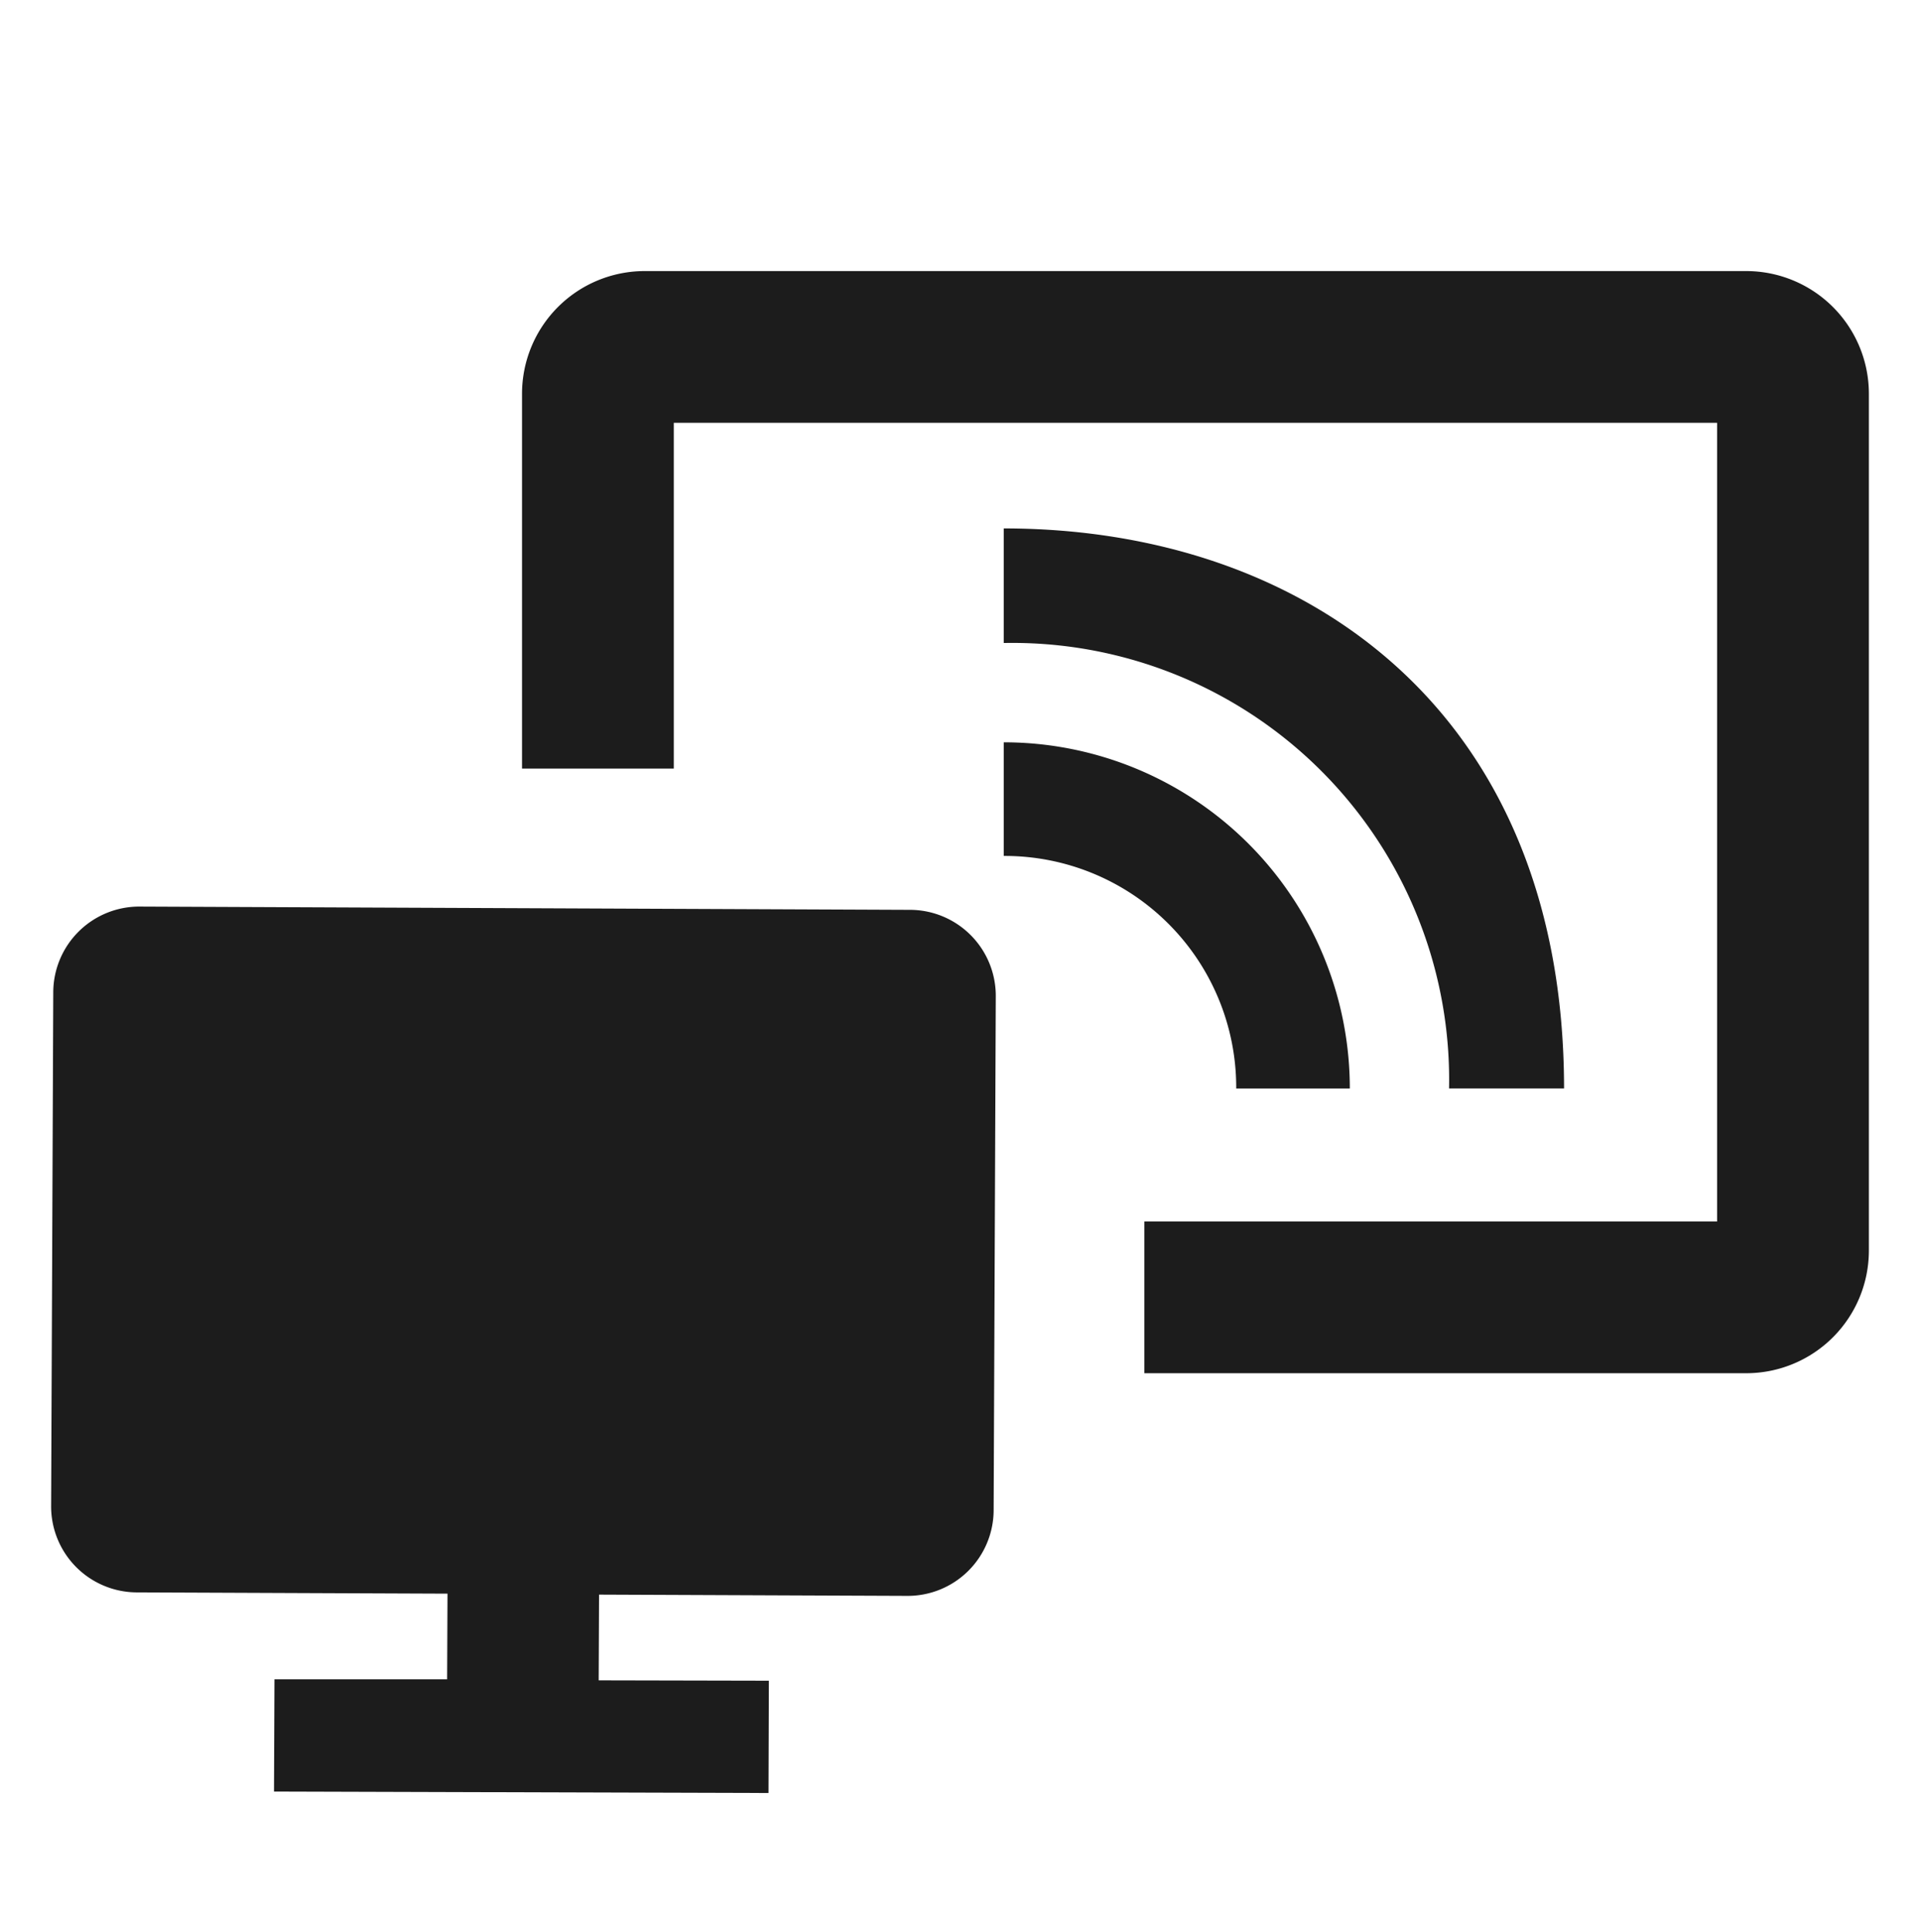 <svg id="map" xmlns="http://www.w3.org/2000/svg" viewBox="0 0 530.182 533.455"><defs><style>.cls-1{fill:#1c1c1c}</style></defs><g id="Group_3" data-name="Group 3"><g id="Group_2" data-name="Group 2"><g id="Group_1" data-name="Group 1"><path id="Path_1" data-name="Path 1" class="cls-1" d="M277.17 204.928v31.37a63.918 63.918 0 0 1 64.194 63.64v.554h31.37a95.563 95.563 0 0 0-95.564-95.564z"/><path id="Path_2" data-name="Path 2" class="cls-1" d="M277.17 145.879v31.633a120.608 120.608 0 0 1 122.967 118.202q.047 2.382 0 4.765h31.758c-.038-104.66-72.011-154.6-154.725-154.6z"/></g><path id="Path_3" data-name="Path 3" class="cls-1" d="M482.185 74.834H177.966a33.879 33.879 0 0 0-33.816 33.804V212.18h41.91v-95.45h288.094v220.475h-158.15v41.897h166.18a33.879 33.879 0 0 0 33.88-33.804v-236.66a33.879 33.879 0 0 0-33.88-33.804z"/><path id="Path_4" data-name="Path 4" class="cls-1" d="M251.47 251.18l-212.984-.904a23.74 23.74 0 0 0-23.778 23.59l-.59 141.964a23.74 23.74 0 0 0 23.565 23.778l85.889.351-.1 23.652H75.79l-.126 30.98 136.544.402.1-31.005-46.99-.1.1-23.665 85.185.351a23.74 23.74 0 0 0 23.778-23.565l.59-141.99a23.74 23.74 0 0 0-23.501-23.84z"/></g></g></svg>